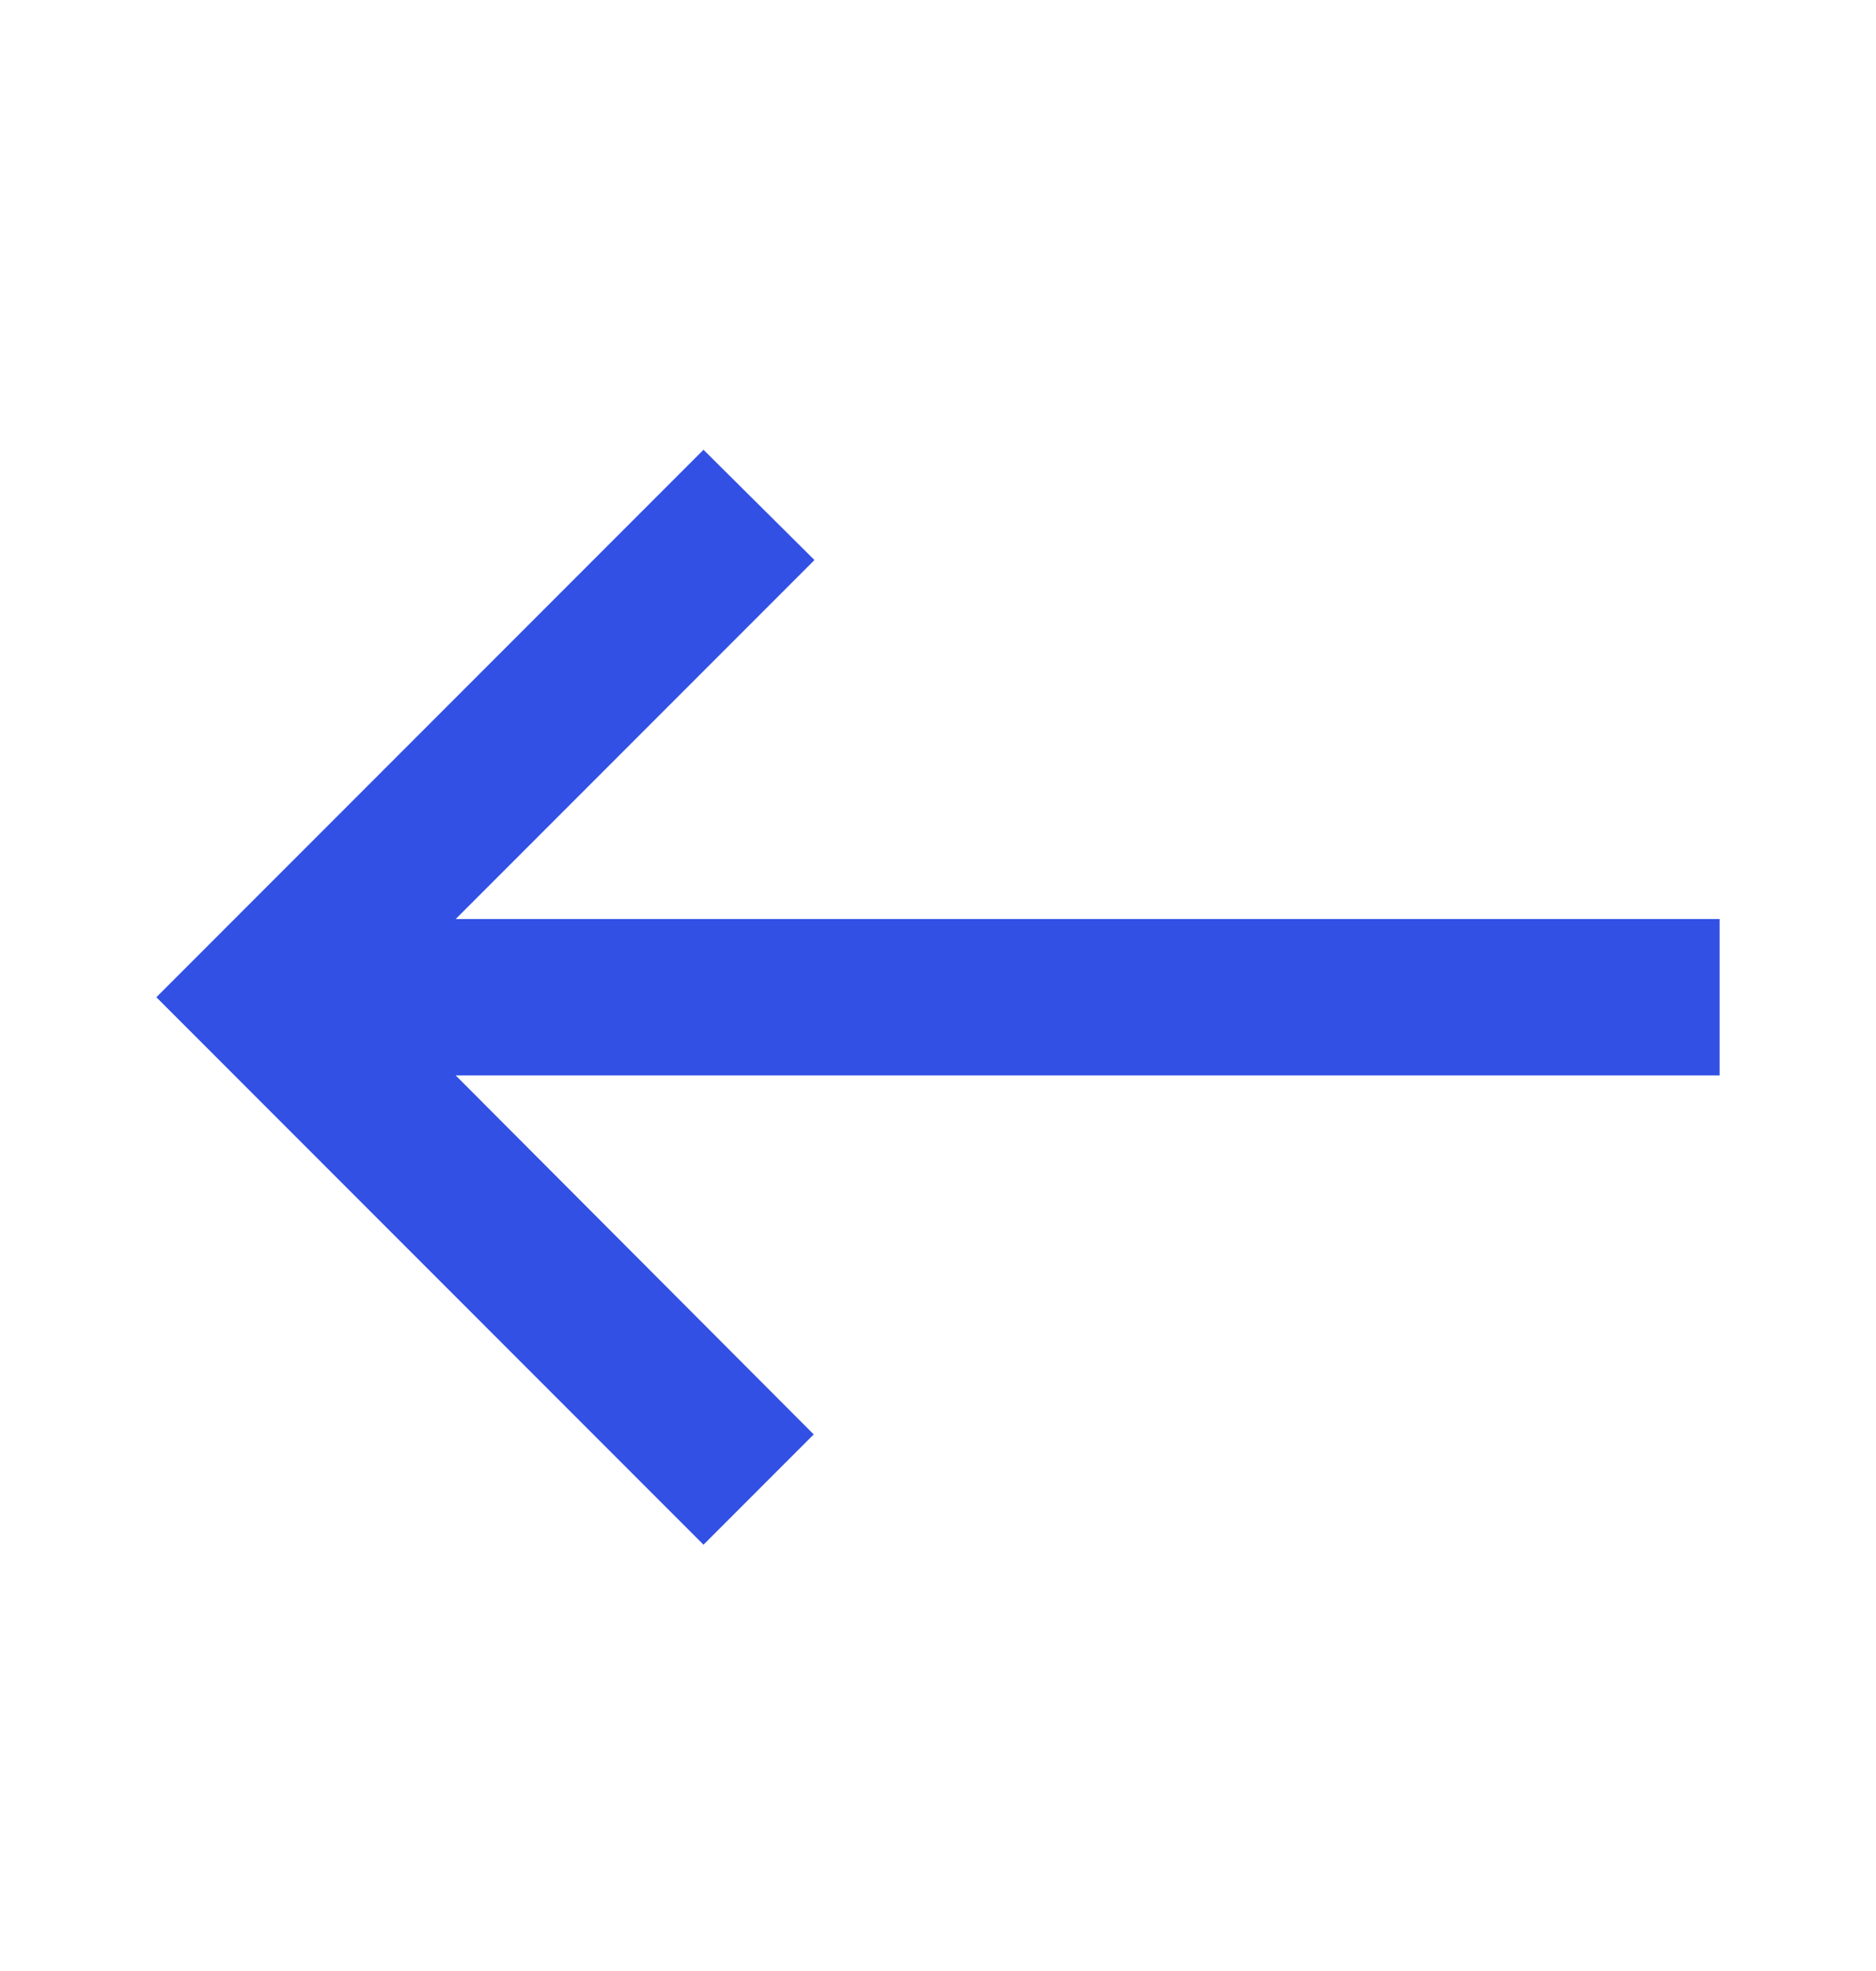 <svg width="20" height="21" viewBox="0 0 20 21" fill="none" xmlns="http://www.w3.org/2000/svg">
<g clip-path="url(#clip0_503_7241)">
<path d="M7.5 16.458L8.675 15.283L4.858 11.458H18.333V9.792H4.858L8.683 5.967L7.5 4.792L1.667 10.625L7.5 16.458Z" fill="#3250E4"/>
</g>
<defs>
<clipPath id="clip0_503_7241">
<rect width="20" height="20" fill="white" transform="translate(0 0.625)"/>
</clipPath>
</defs>
</svg>
